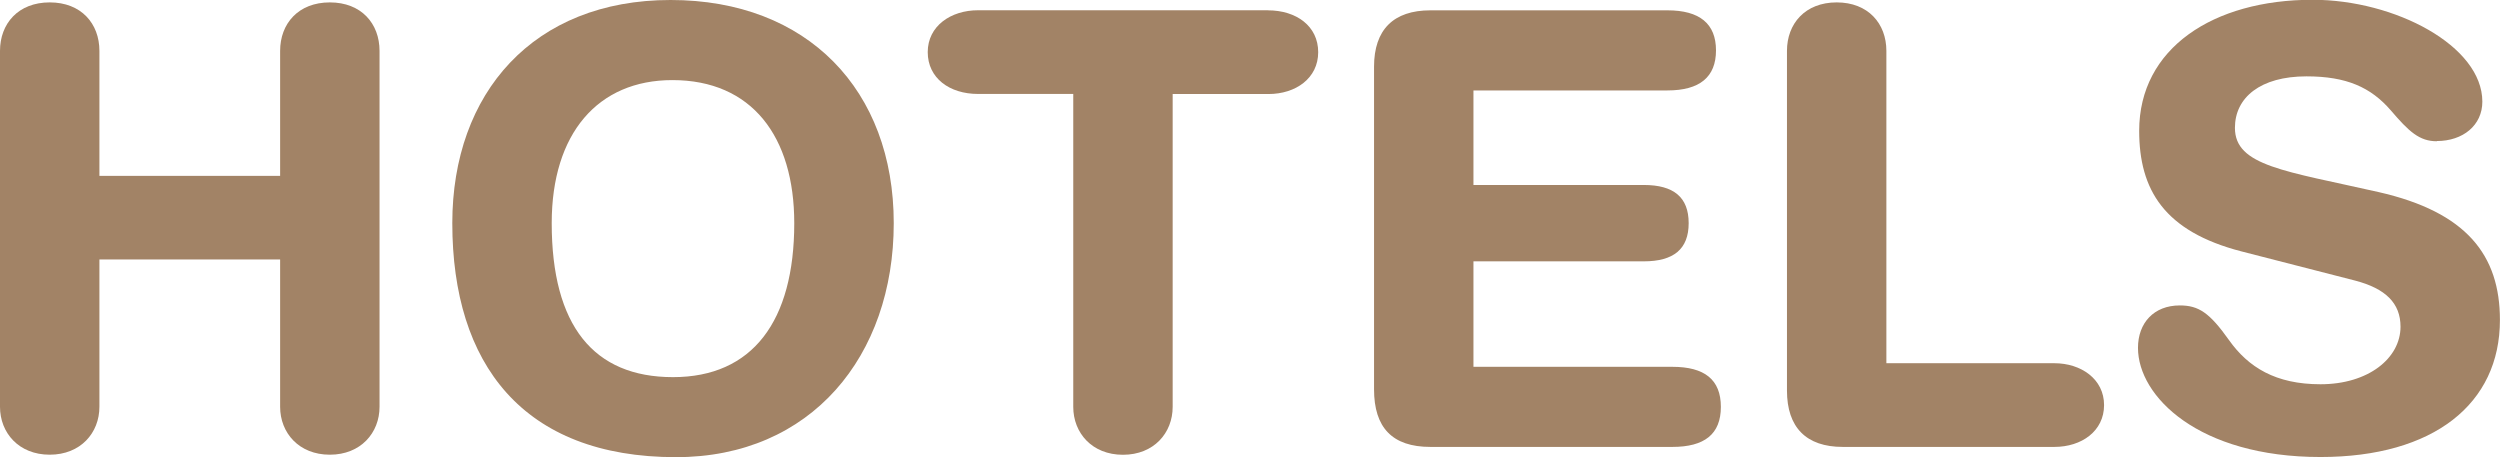 <?xml version="1.0" encoding="UTF-8"?>
<svg id="_レイヤー_2" data-name="レイヤー 2" xmlns="http://www.w3.org/2000/svg" viewBox="0 0 333.96 61.07">
  <defs>
    <style>
      .cls-1 {
        fill: #a28366;
      }
    </style>
  </defs>
  <g id="_レイヤー_1-2" data-name="レイヤー 1">
    <g>
      <path class="cls-1" d="m13.28,23.49h24.14V6.8c0-3.64,2.43-6.48,6.64-6.48s6.64,2.83,6.64,6.48v47.54c0,3.48-2.51,6.4-6.64,6.4s-6.64-2.92-6.64-6.4v-19.68H13.28v19.68c0,3.48-2.51,6.4-6.64,6.4s-6.64-2.92-6.64-6.4V6.8C0,3.16,2.43.32,6.64.32s6.64,2.83,6.64,6.48v16.68Z"/>
      <path class="cls-1" d="m90.31,61.07c-20.49,0-29.89-12.47-29.89-31.26,0-17.41,10.85-29.81,29.16-29.81s29.81,12.07,29.81,29.81-11.02,31.26-29.08,31.26Zm15.79-31.26c0-11.58-5.67-19.11-16.28-19.11-9.96,0-16.12,7.13-16.12,19.11,0,13.69,5.59,20.57,16.2,20.57s16.2-7.45,16.2-20.57Z"/>
      <path class="cls-1" d="m169.37,1.38c3.81,0,6.72,2.11,6.72,5.59s-3,5.59-6.64,5.59h-12.8v41.79c0,3.48-2.51,6.4-6.64,6.4s-6.64-2.92-6.64-6.4V12.55h-12.72c-3.81,0-6.72-2.11-6.72-5.59s3.08-5.59,6.72-5.59h38.71Z"/>
      <path class="cls-1" d="m222.75,1.38c4.29,0,6.48,1.78,6.48,5.35s-2.19,5.35-6.48,5.35h-25.92v12.63h22.76c3.97,0,5.99,1.62,5.99,5.1s-2.03,5.1-5.99,5.1h-22.76v14.09h26.57c4.29,0,6.48,1.7,6.48,5.35s-2.19,5.35-6.48,5.35h-32.32c-5.1,0-7.53-2.59-7.53-7.69V8.91c0-4.94,2.59-7.53,7.53-7.53h31.67Z"/>
      <path class="cls-1" d="m251.99,48.52h22.44c3.56,0,6.64,2.11,6.64,5.59s-3,5.59-6.64,5.59h-28.27c-4.86,0-7.45-2.59-7.45-7.53V6.8c0-3.64,2.43-6.48,6.64-6.48s6.64,2.83,6.64,6.48v41.71Z"/>
      <path class="cls-1" d="m325.53,18.87c-2.35,0-3.73-1.29-6.16-4.13-2.67-3.08-5.91-4.54-11.26-4.54-6.16,0-9.56,2.83-9.56,6.88,0,5.1,6.72,5.75,19.2,8.58,11.74,2.67,16.2,8.42,16.2,17.09,0,11.18-8.83,18.3-23.97,18.3-16.28,0-24.38-8.1-24.38-14.58,0-3.32,2.11-5.67,5.59-5.67,2.51,0,3.97.97,6.56,4.62s6.24,5.91,12.23,5.91c6.4,0,10.69-3.48,10.69-7.69,0-3.16-2.02-5.1-6.07-6.16l-15.15-3.89c-10.37-2.67-13.69-8.26-13.69-16.12,0-11.02,9.88-17.5,23.16-17.5,11.02,0,22.68,6.16,22.68,13.61,0,3.16-2.59,5.26-6.08,5.26Z"/>
    </g>
  </g>
</svg>